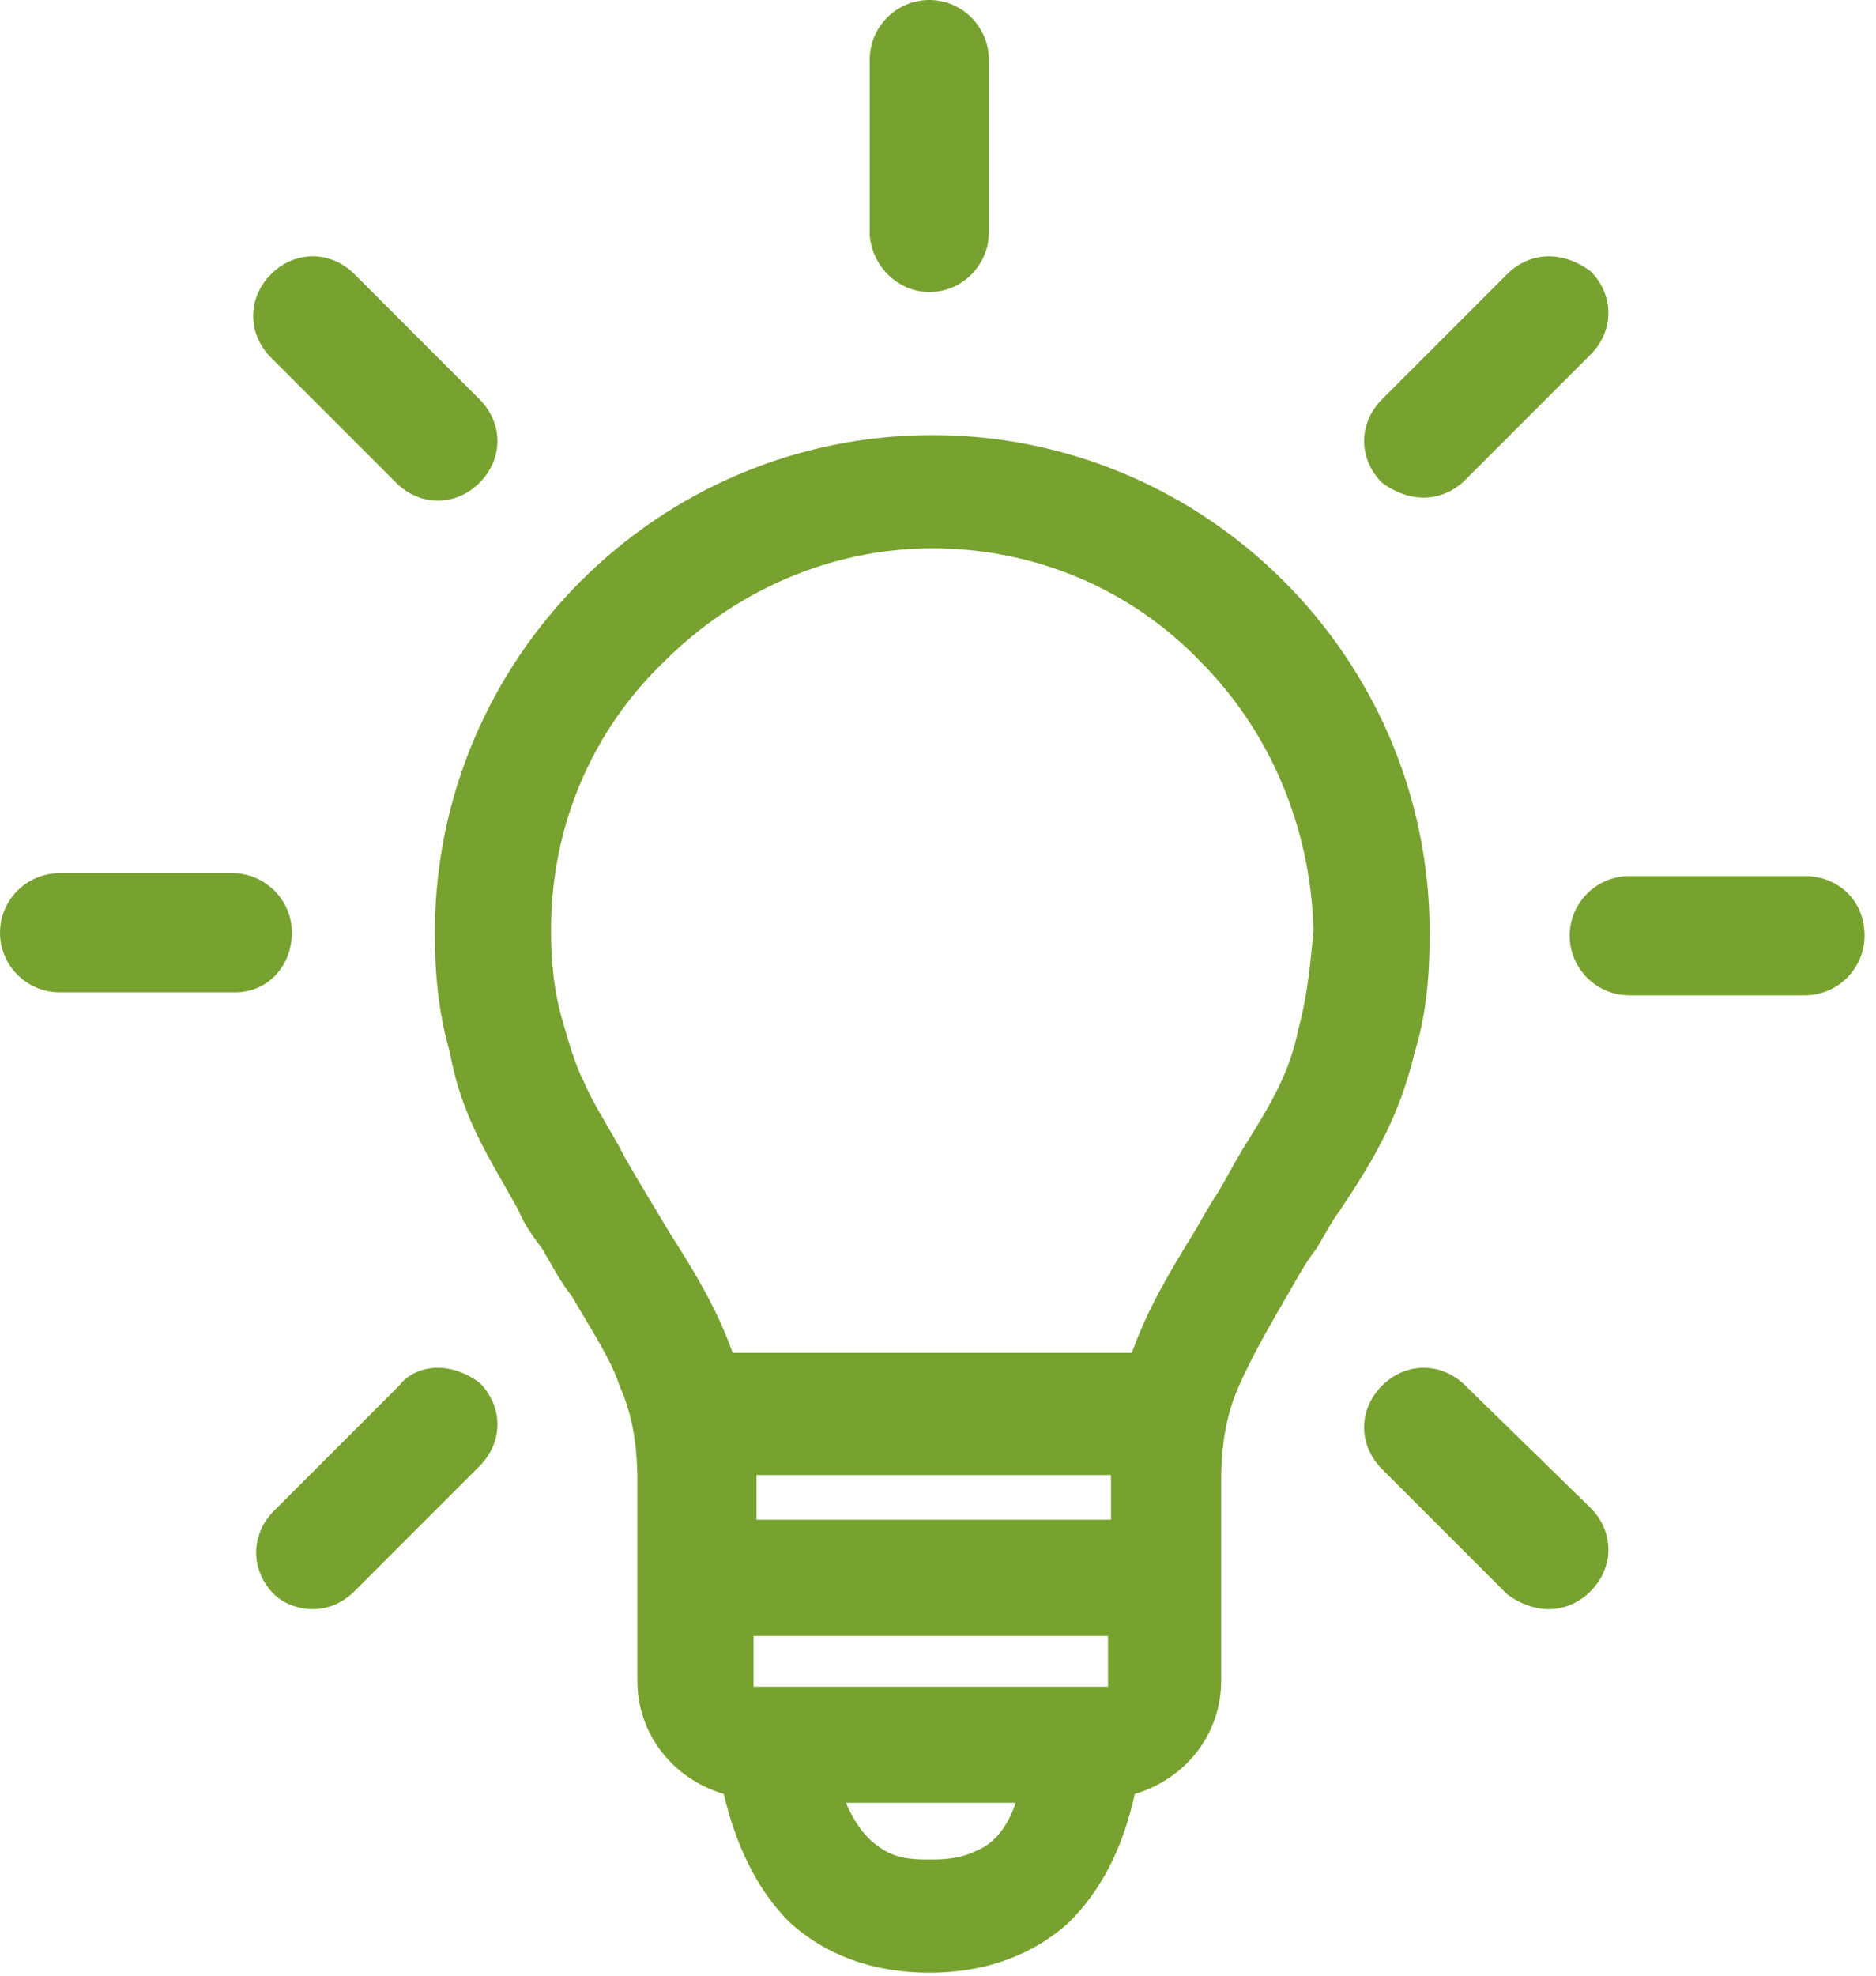 <svg width="57" height="60" viewBox="0 0 57 60" fill="none" xmlns="http://www.w3.org/2000/svg">
<g clip-path="url(#clip0)">
<path d="M42.986 31.946C43.348 30.769 43.439 29.593 43.439 28.326C43.439 20 36.652 13.213 28.326 13.213C20 13.213 13.213 20 13.213 28.326C13.213 29.502 13.303 30.679 13.665 31.946C14.027 33.937 14.842 35.113 15.747 36.742C15.928 37.194 16.199 37.556 16.471 37.919C16.742 38.371 17.014 38.914 17.376 39.367C18.009 40.453 18.552 41.267 18.823 42.081C19.186 42.896 19.366 43.801 19.366 44.977V51.041C19.366 52.67 20.453 54.027 21.991 54.48C22.353 56.018 22.986 57.376 23.982 58.371C25.068 59.367 26.516 59.91 28.235 59.91C29.955 59.91 31.403 59.367 32.489 58.371C33.484 57.376 34.118 56.109 34.48 54.48C36.018 54.027 37.104 52.67 37.104 51.041V44.977C37.104 43.801 37.285 42.896 37.647 42.081C38.009 41.267 38.462 40.453 39.095 39.367C39.367 38.914 39.638 38.371 40 37.919C40.272 37.466 40.453 37.104 40.724 36.742C41.81 35.113 42.534 33.846 42.986 31.946ZM29.683 56.199C29.14 56.471 28.597 56.471 28.235 56.471C27.873 56.471 27.33 56.471 26.878 56.199C26.425 55.928 26.063 55.566 25.701 54.751H30.86C30.588 55.566 30.136 56.018 29.683 56.199ZM39.457 31.222C39.185 32.579 38.642 33.484 37.738 34.932C37.466 35.385 37.285 35.747 37.014 36.199C36.652 36.742 36.38 37.285 36.199 37.556C35.475 38.733 34.842 39.819 34.389 41.086H22.262C21.81 39.819 21.177 38.733 20.362 37.466C20.09 37.014 19.819 36.561 19.547 36.109C19.276 35.656 19.005 35.204 18.823 34.842C18.371 34.027 18.009 33.484 17.738 32.851C17.466 32.308 17.285 31.674 17.104 31.041C16.833 30.136 16.742 29.231 16.742 28.235C16.742 25.068 18.009 22.172 20.181 20.09C22.262 18.009 25.158 16.652 28.326 16.652C31.493 16.652 34.389 17.919 36.471 20.09C38.552 22.172 39.819 25.068 39.91 28.235C39.819 29.231 39.728 30.226 39.457 31.222ZM33.665 51.222H22.896V49.683H33.665V51.222ZM33.665 46.154H22.986V45.158C22.986 45.068 22.986 44.887 22.986 44.796H33.756C33.756 44.887 33.756 44.977 33.756 45.158V46.154H33.665Z" fill="#78A22F"/>
<path d="M54.842 26.606H49.502C48.507 26.606 47.692 27.421 47.692 28.416C47.692 29.412 48.507 30.226 49.502 30.226H54.842C55.837 30.226 56.652 29.412 56.652 28.416C56.652 27.33 55.837 26.606 54.842 26.606Z" fill="#78A22F"/>
<path d="M43.258 15.113C43.71 15.113 44.163 14.932 44.525 14.57L48.326 10.769C48.688 10.407 48.869 9.955 48.869 9.502C48.869 9.05 48.688 8.597 48.326 8.235C47.964 7.964 47.511 7.783 47.059 7.783C46.606 7.783 46.154 7.964 45.792 8.326L41.991 12.127C41.629 12.489 41.448 12.941 41.448 13.394C41.448 13.846 41.629 14.299 41.991 14.661C42.353 14.932 42.805 15.113 43.258 15.113Z" fill="#78A22F"/>
<path d="M28.235 8.869C29.231 8.869 30.045 8.054 30.045 7.059V1.81C30.045 0.814 29.231 0 28.235 0C27.24 0 26.425 0.814 26.425 1.81V7.149C26.516 8.145 27.33 8.869 28.235 8.869Z" fill="#78A22F"/>
<path d="M12.036 14.661C12.398 15.023 12.851 15.204 13.303 15.204C13.756 15.204 14.208 15.023 14.57 14.661C14.932 14.299 15.113 13.846 15.113 13.394C15.113 12.941 14.932 12.489 14.57 12.127L10.769 8.326C10.407 7.964 9.955 7.783 9.502 7.783C9.05 7.783 8.597 7.964 8.235 8.326C7.873 8.688 7.692 9.14 7.692 9.593C7.692 10.045 7.873 10.498 8.235 10.86L12.036 14.661Z" fill="#78A22F"/>
<path d="M8.869 28.326C8.869 27.33 8.054 26.516 7.059 26.516H1.81C0.814 26.516 0 27.33 0 28.326C0 29.321 0.814 30.136 1.81 30.136H7.149C8.145 30.136 8.869 29.321 8.869 28.326Z" fill="#78A22F"/>
<path d="M13.303 41.538C12.851 41.538 12.398 41.719 12.127 42.081L8.326 45.882C7.964 46.244 7.783 46.697 7.783 47.149C7.783 47.602 7.964 48.054 8.326 48.416C8.597 48.688 9.05 48.869 9.502 48.869C9.955 48.869 10.407 48.688 10.769 48.326L14.57 44.525C14.932 44.163 15.113 43.71 15.113 43.258C15.113 42.805 14.932 42.353 14.57 41.991C14.208 41.719 13.756 41.538 13.303 41.538Z" fill="#78A22F"/>
<path d="M44.525 42.081C44.163 41.719 43.71 41.538 43.258 41.538C42.805 41.538 42.353 41.719 41.991 42.081C41.629 42.443 41.448 42.896 41.448 43.348C41.448 43.801 41.629 44.253 41.991 44.615L45.792 48.416C46.154 48.688 46.606 48.869 47.059 48.869C47.511 48.869 47.964 48.688 48.326 48.326C48.688 47.964 48.869 47.511 48.869 47.059C48.869 46.606 48.688 46.154 48.326 45.792L44.525 42.081Z" fill="#78A22F"/>
</g>
<defs>
<clipPath id="clip0">
<rect width="56.652" height="60" fill="white"/>
</clipPath>
</defs>
</svg>
